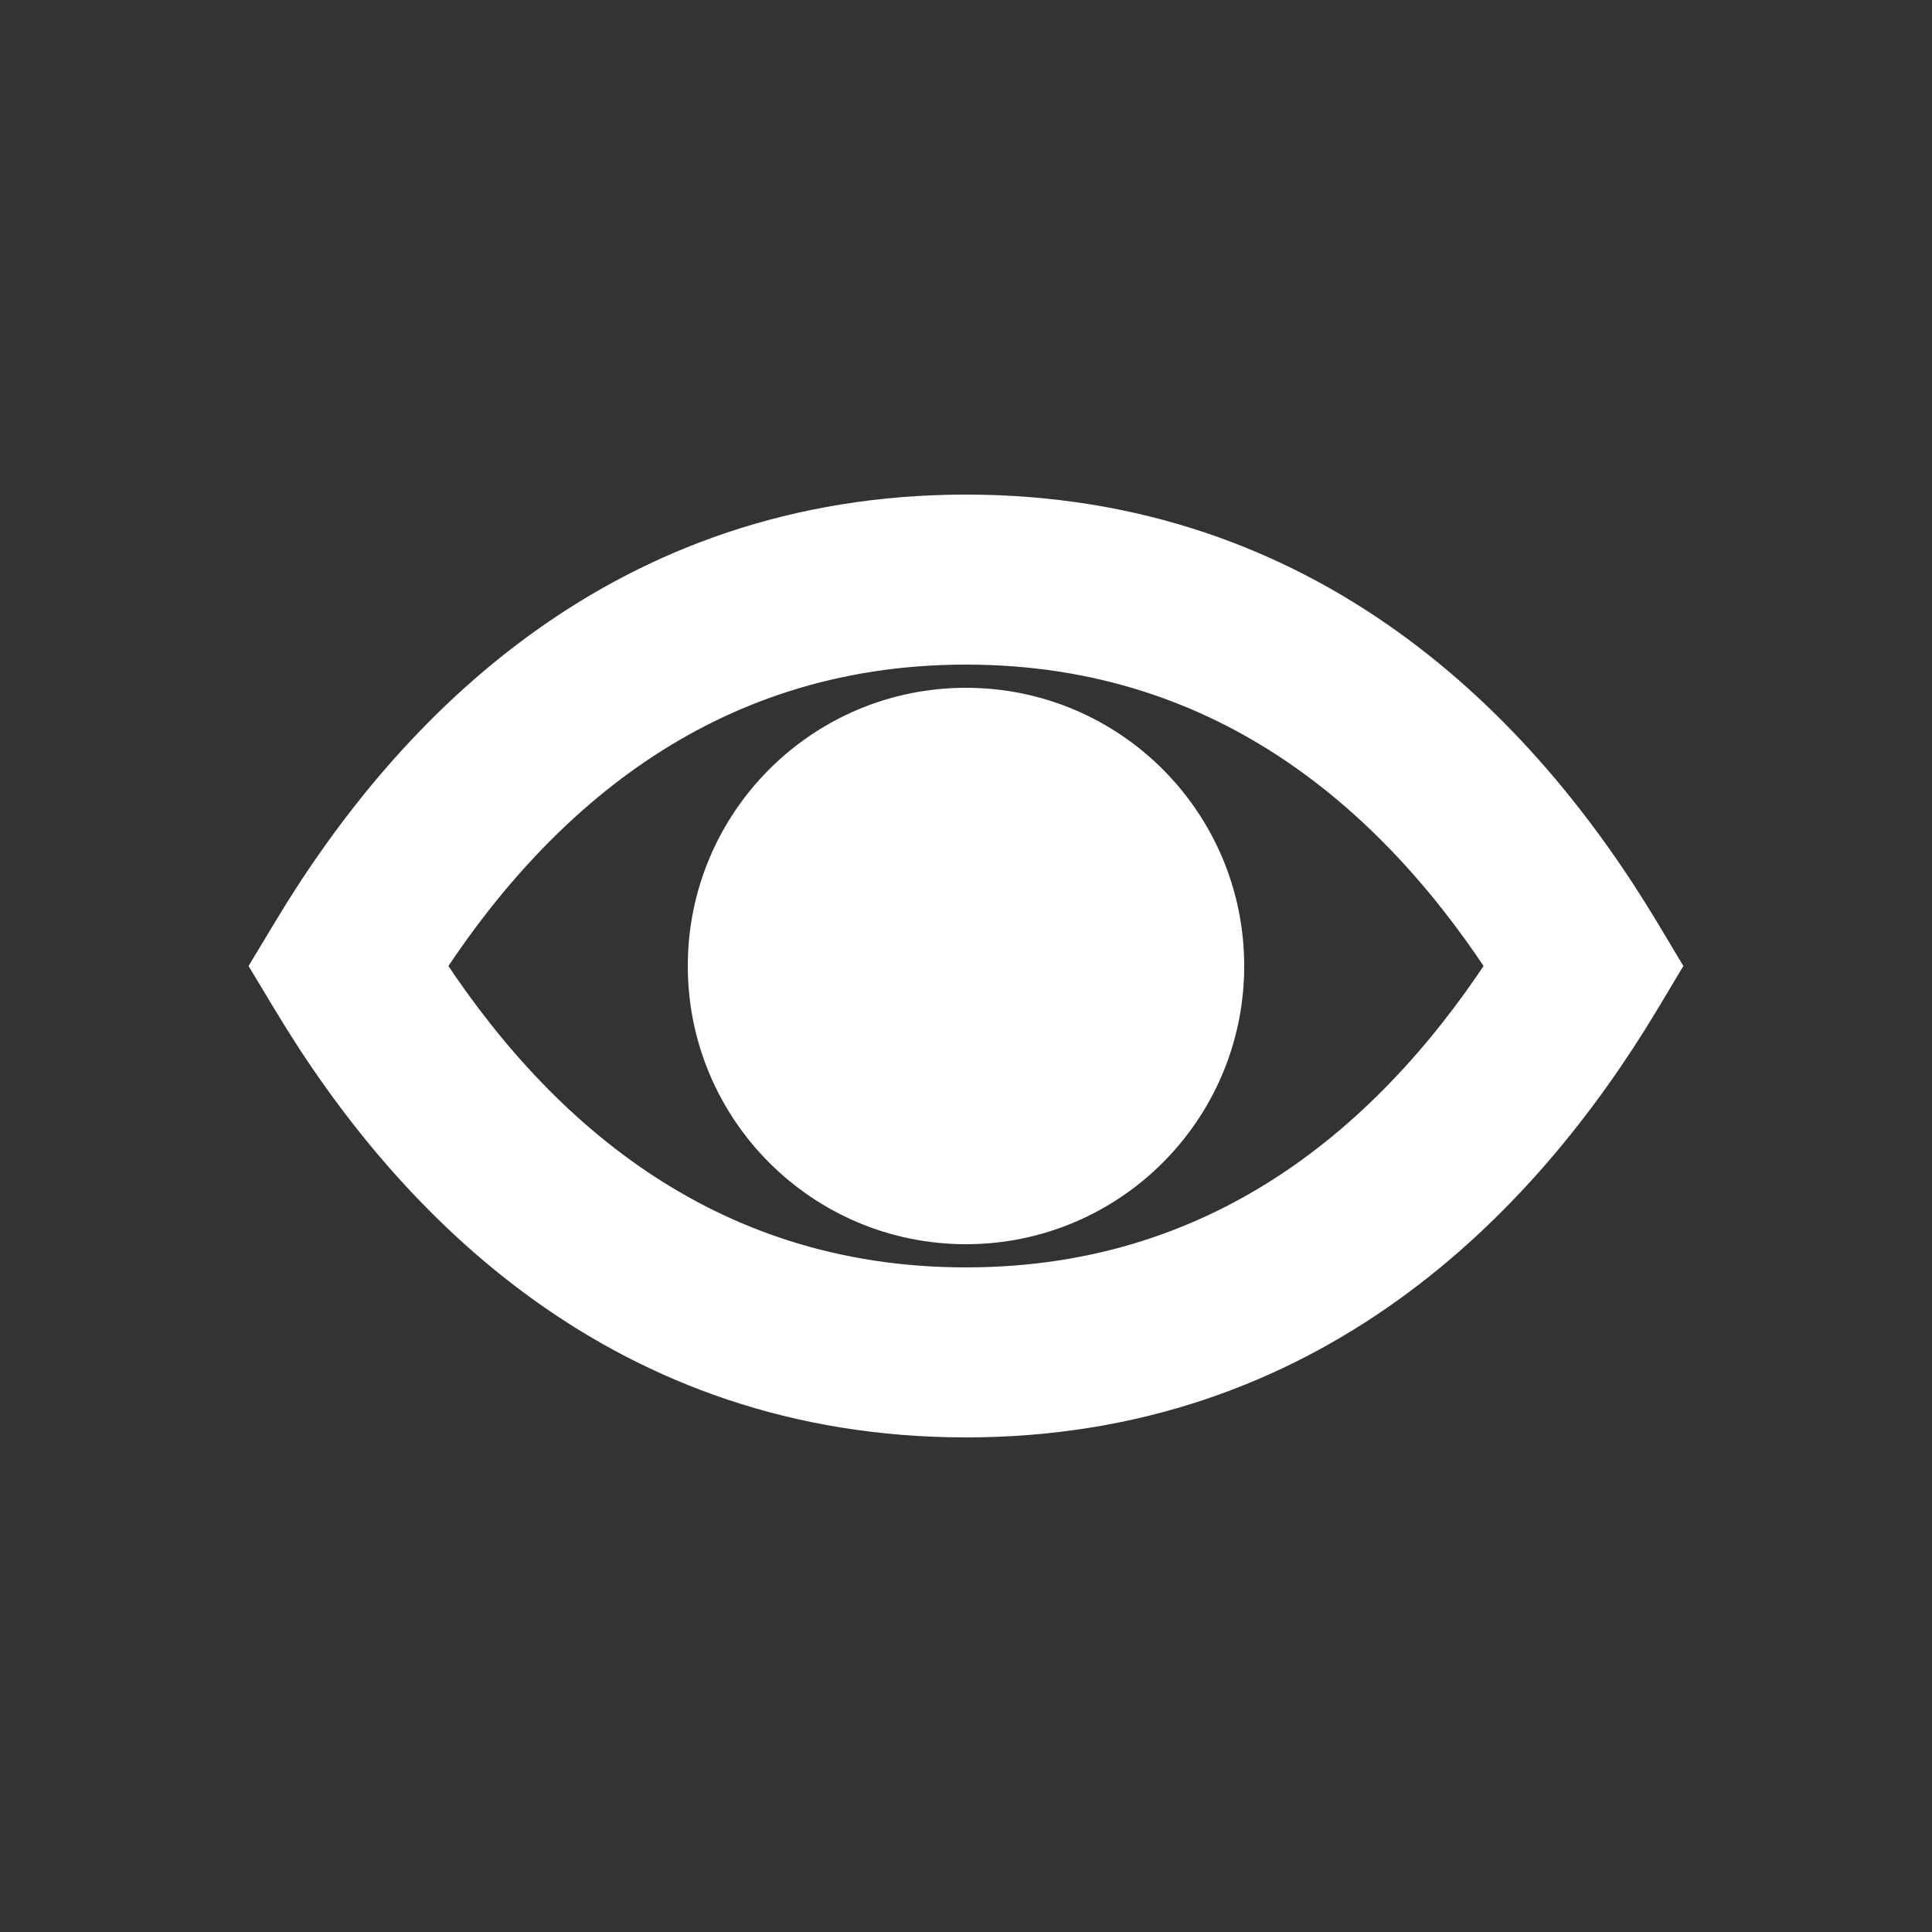 <svg xmlns="http://www.w3.org/2000/svg" width="800px" height="800px" viewBox="0 0 25 25" fill="none" stroke="#ffffff00"><rect x="0" y="0" width="25" height="25" fill="#333333" stroke="none"/><g id="SVGRepo_bgCarrier" stroke-width="0"></g><g id="SVGRepo_tracerCarrier" stroke-linecap="round" stroke-linejoin="round"></g><g id="SVGRepo_iconCarrier"><path fill-rule="evenodd" clip-rule="evenodd" d="M5.205 12.5C6.663 14.794 8.957 16.9 12.5 16.9C16.043 16.9 18.337 14.794 19.795 12.5C18.337 10.206 16.043 8.1 12.5 8.1C8.957 8.1 6.663 10.206 5.205 12.5ZM3.986 12.191C5.54 9.601 8.202 6.9 12.5 6.9C16.798 6.9 19.46 9.601 21.015 12.191L21.2 12.5L21.015 12.809C19.46 15.399 16.798 18.1 12.5 18.1C8.202 18.1 5.54 15.399 3.986 12.809L3.8 12.5L3.986 12.191ZM12.5 9.4C10.788 9.4 9.4 10.788 9.4 12.5C9.4 14.212 10.788 15.6 12.5 15.6C14.212 15.6 15.6 14.212 15.6 12.5C15.6 10.788 14.212 9.4 12.5 9.4Z" fill="#ffffff"></path></g></svg>
